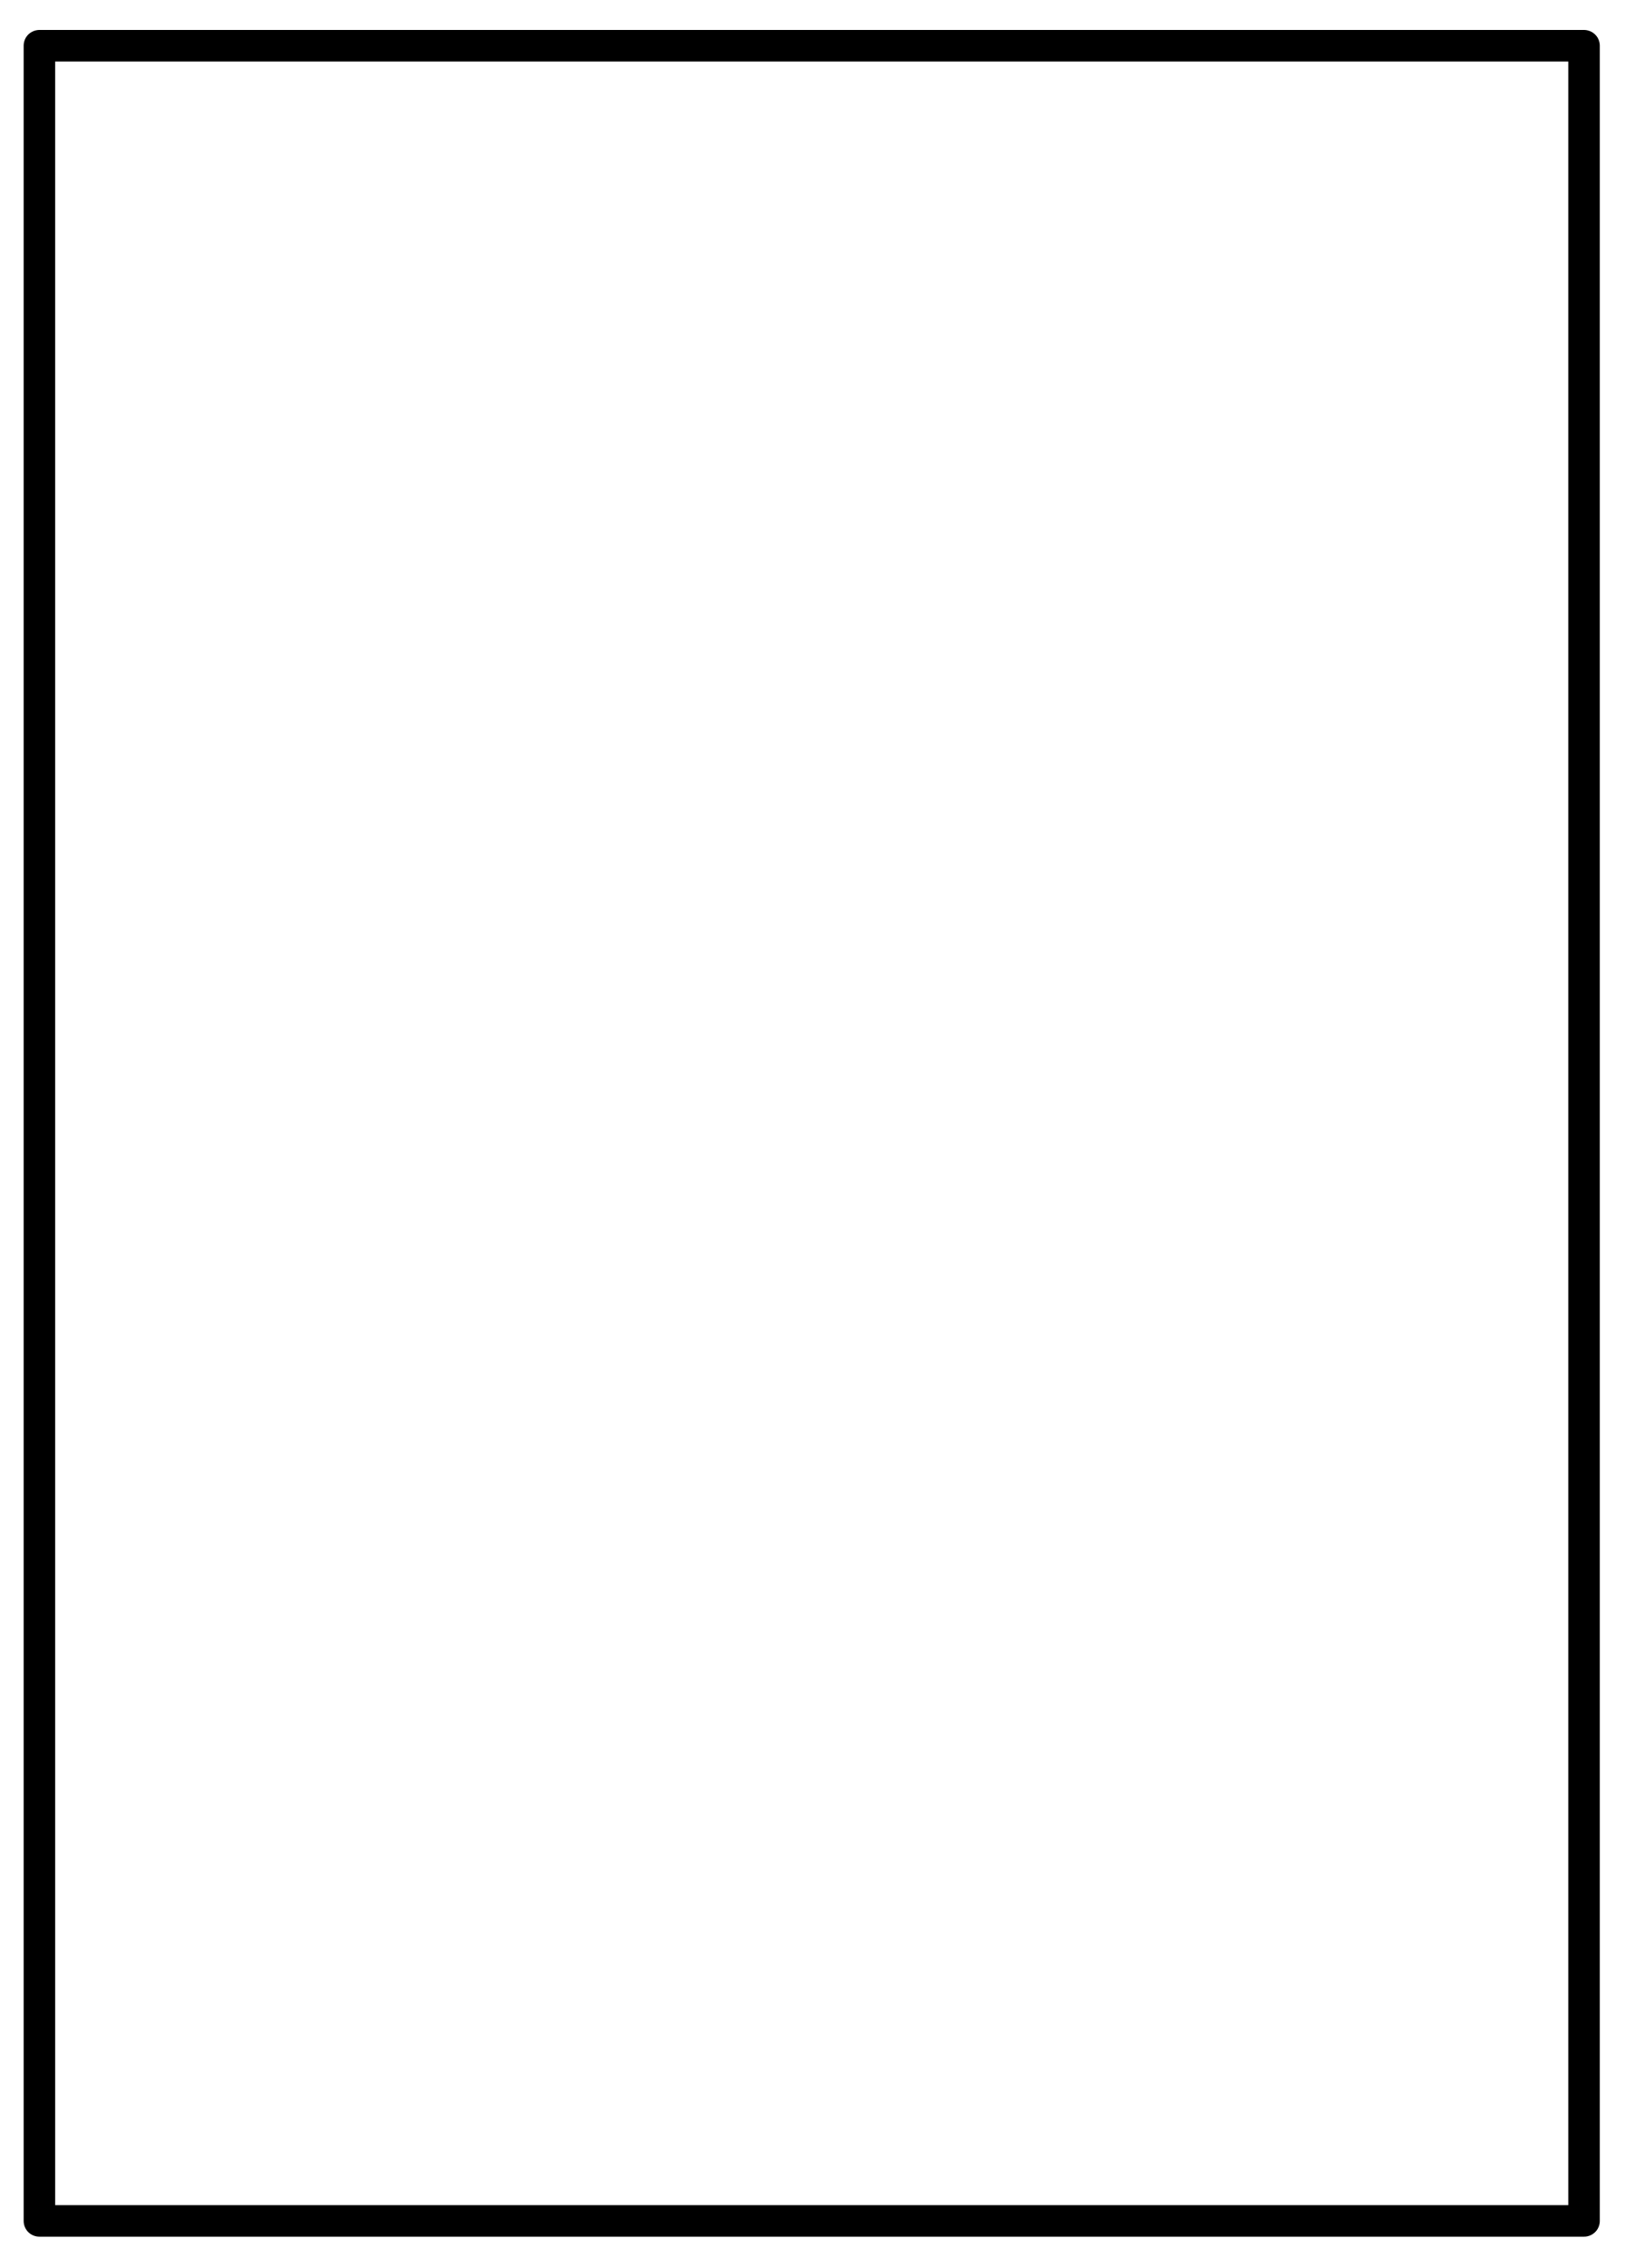 <svg id="Laag_1" xmlns="http://www.w3.org/2000/svg" viewBox="0 0 103.1 143.9"><style>.st0{fill:none;stroke:#000;stroke-width:2;stroke-linecap:round;stroke-linejoin:round;stroke-miterlimit:10}</style><path class="st0" d="M2.5 2.9h98v138h-98z"/></svg>